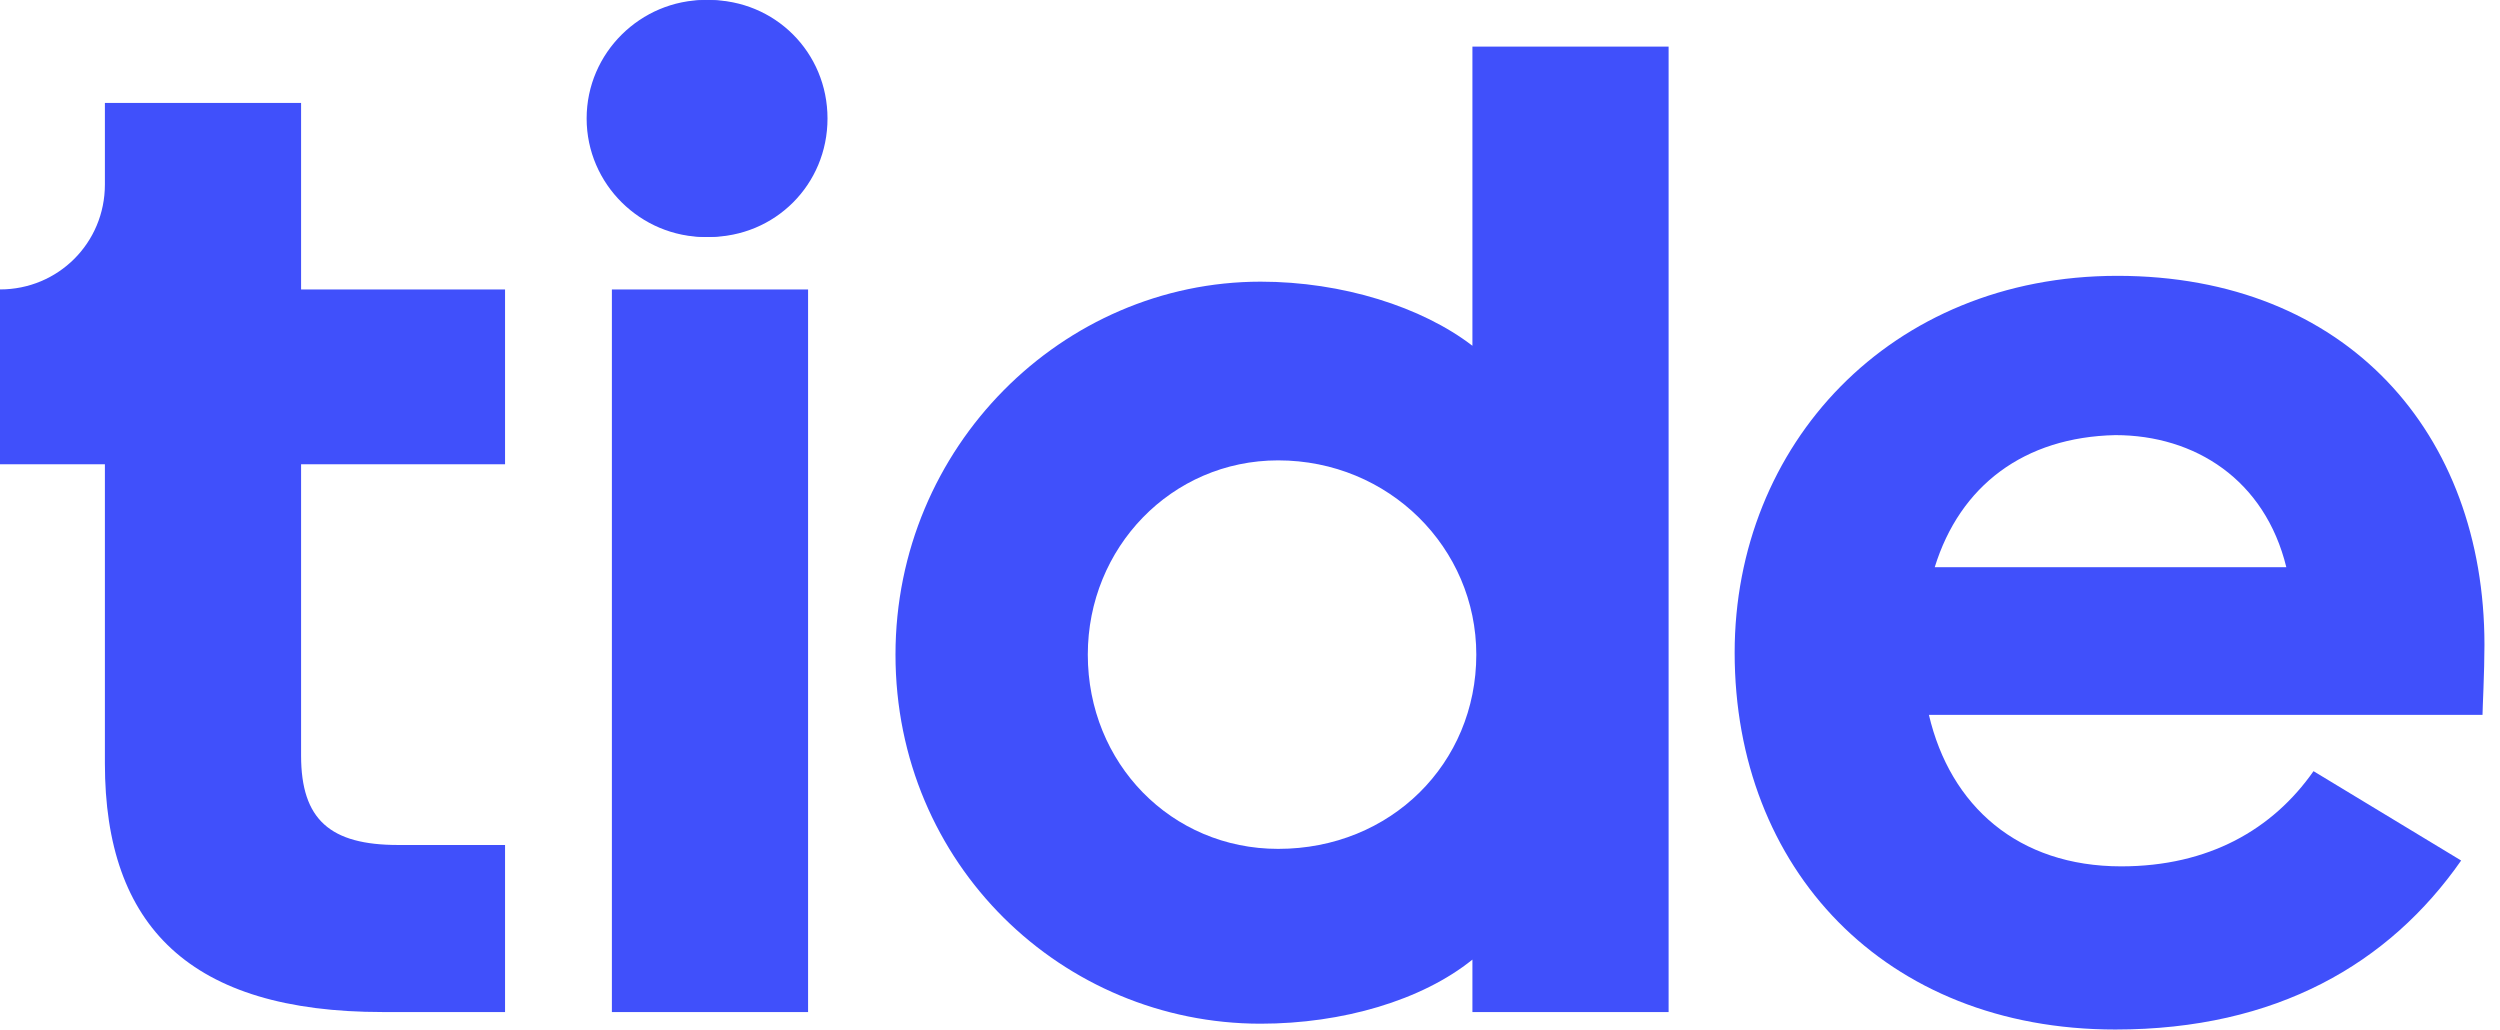 <?xml version="1.0" encoding="UTF-8"?> <svg xmlns:x="ns_extend;" xmlns:i="ns_ai;" xmlns:graph="ns_graphs;" xmlns="http://www.w3.org/2000/svg" xmlns:xlink="http://www.w3.org/1999/xlink" version="1.1" id="Layer_1" x="0px" y="0px" viewBox="0 0 128.7 53" style="enable-background:new 0 0 128.7 53;" xml:space="preserve"> <style type="text/css"> .st0{clip-path:url(#SVGID_2_);} .st1{fill:#4050FB;} </style>  <g> <g> <defs> <rect id="SVGID_1_" width="128.7" height="53"> </rect> </defs> <clipPath id="SVGID_2_"> <use href="#SVGID_1_" style="overflow:visible;"> </use> </clipPath> <g class="st0"> <path class="st1" d="M42.4,6.1c0,3.4-2.7,6.1-6.1,6.1c-3.3,0-6.1-2.7-6.1-6.1S33,0,36.3,0C39.7,0,42.4,2.7,42.4,6.1z"> </path> <path class="st1" d="M42.6,6.1c0,3.4-2.7,6.1-6.1,6.1c-3.4,0-6.1-2.7-6.1-6.1S33.2,0,36.5,0C39.9,0,42.6,2.7,42.6,6.1z"> </path> <path class="st1" d="M26,14.9v9H15.5v15c0,3.3,1.5,4.6,5,4.6H26v8.6h-6.3c-9.9,0-14.3-4.4-14.3-12.8V23.9H0v-9 c3,0,5.4-2.4,5.4-5.4V5.3h10.1v9.6H26z"> </path> <path class="st1" d="M41.6,14.9H31.5v37.2h10.1V14.9z"> </path> <path class="st1" d="M75.8,49.4c-2.6,2.1-6.7,3.3-10.9,3.3c-10.2,0-18.8-8.2-18.8-19c0-10.7,8.6-19.2,18.8-19.2 c4.2,0,8.3,1.3,10.9,3.3V2.4h10.1v49.7H75.8V49.4z M76,33.7c0-5.5-4.5-10-10.2-10c-5.5,0-9.8,4.5-9.8,10c0,5.6,4.3,10,9.8,10 C71.6,43.7,76,39.3,76,33.7z"> </path> <path class="st1" d="M108.9,53C97,53,89.3,44.7,89.3,33.6c0-10.7,8-19.4,19.7-19.4c11.8,0,18.9,8.1,18.9,19 c0,1.4-0.1,3.3-0.1,3.6H99.3c1.1,4.7,4.6,7.8,9.9,7.8c4.5,0,7.8-1.9,9.9-4.9l7.6,4.6C123,49.6,117.2,53,108.9,53z M99.6,29.2 h18.1c-1.1-4.5-4.7-6.8-8.8-6.8C104.2,22.5,100.9,25,99.6,29.2z"> </path> </g> </g> </g> </svg> 